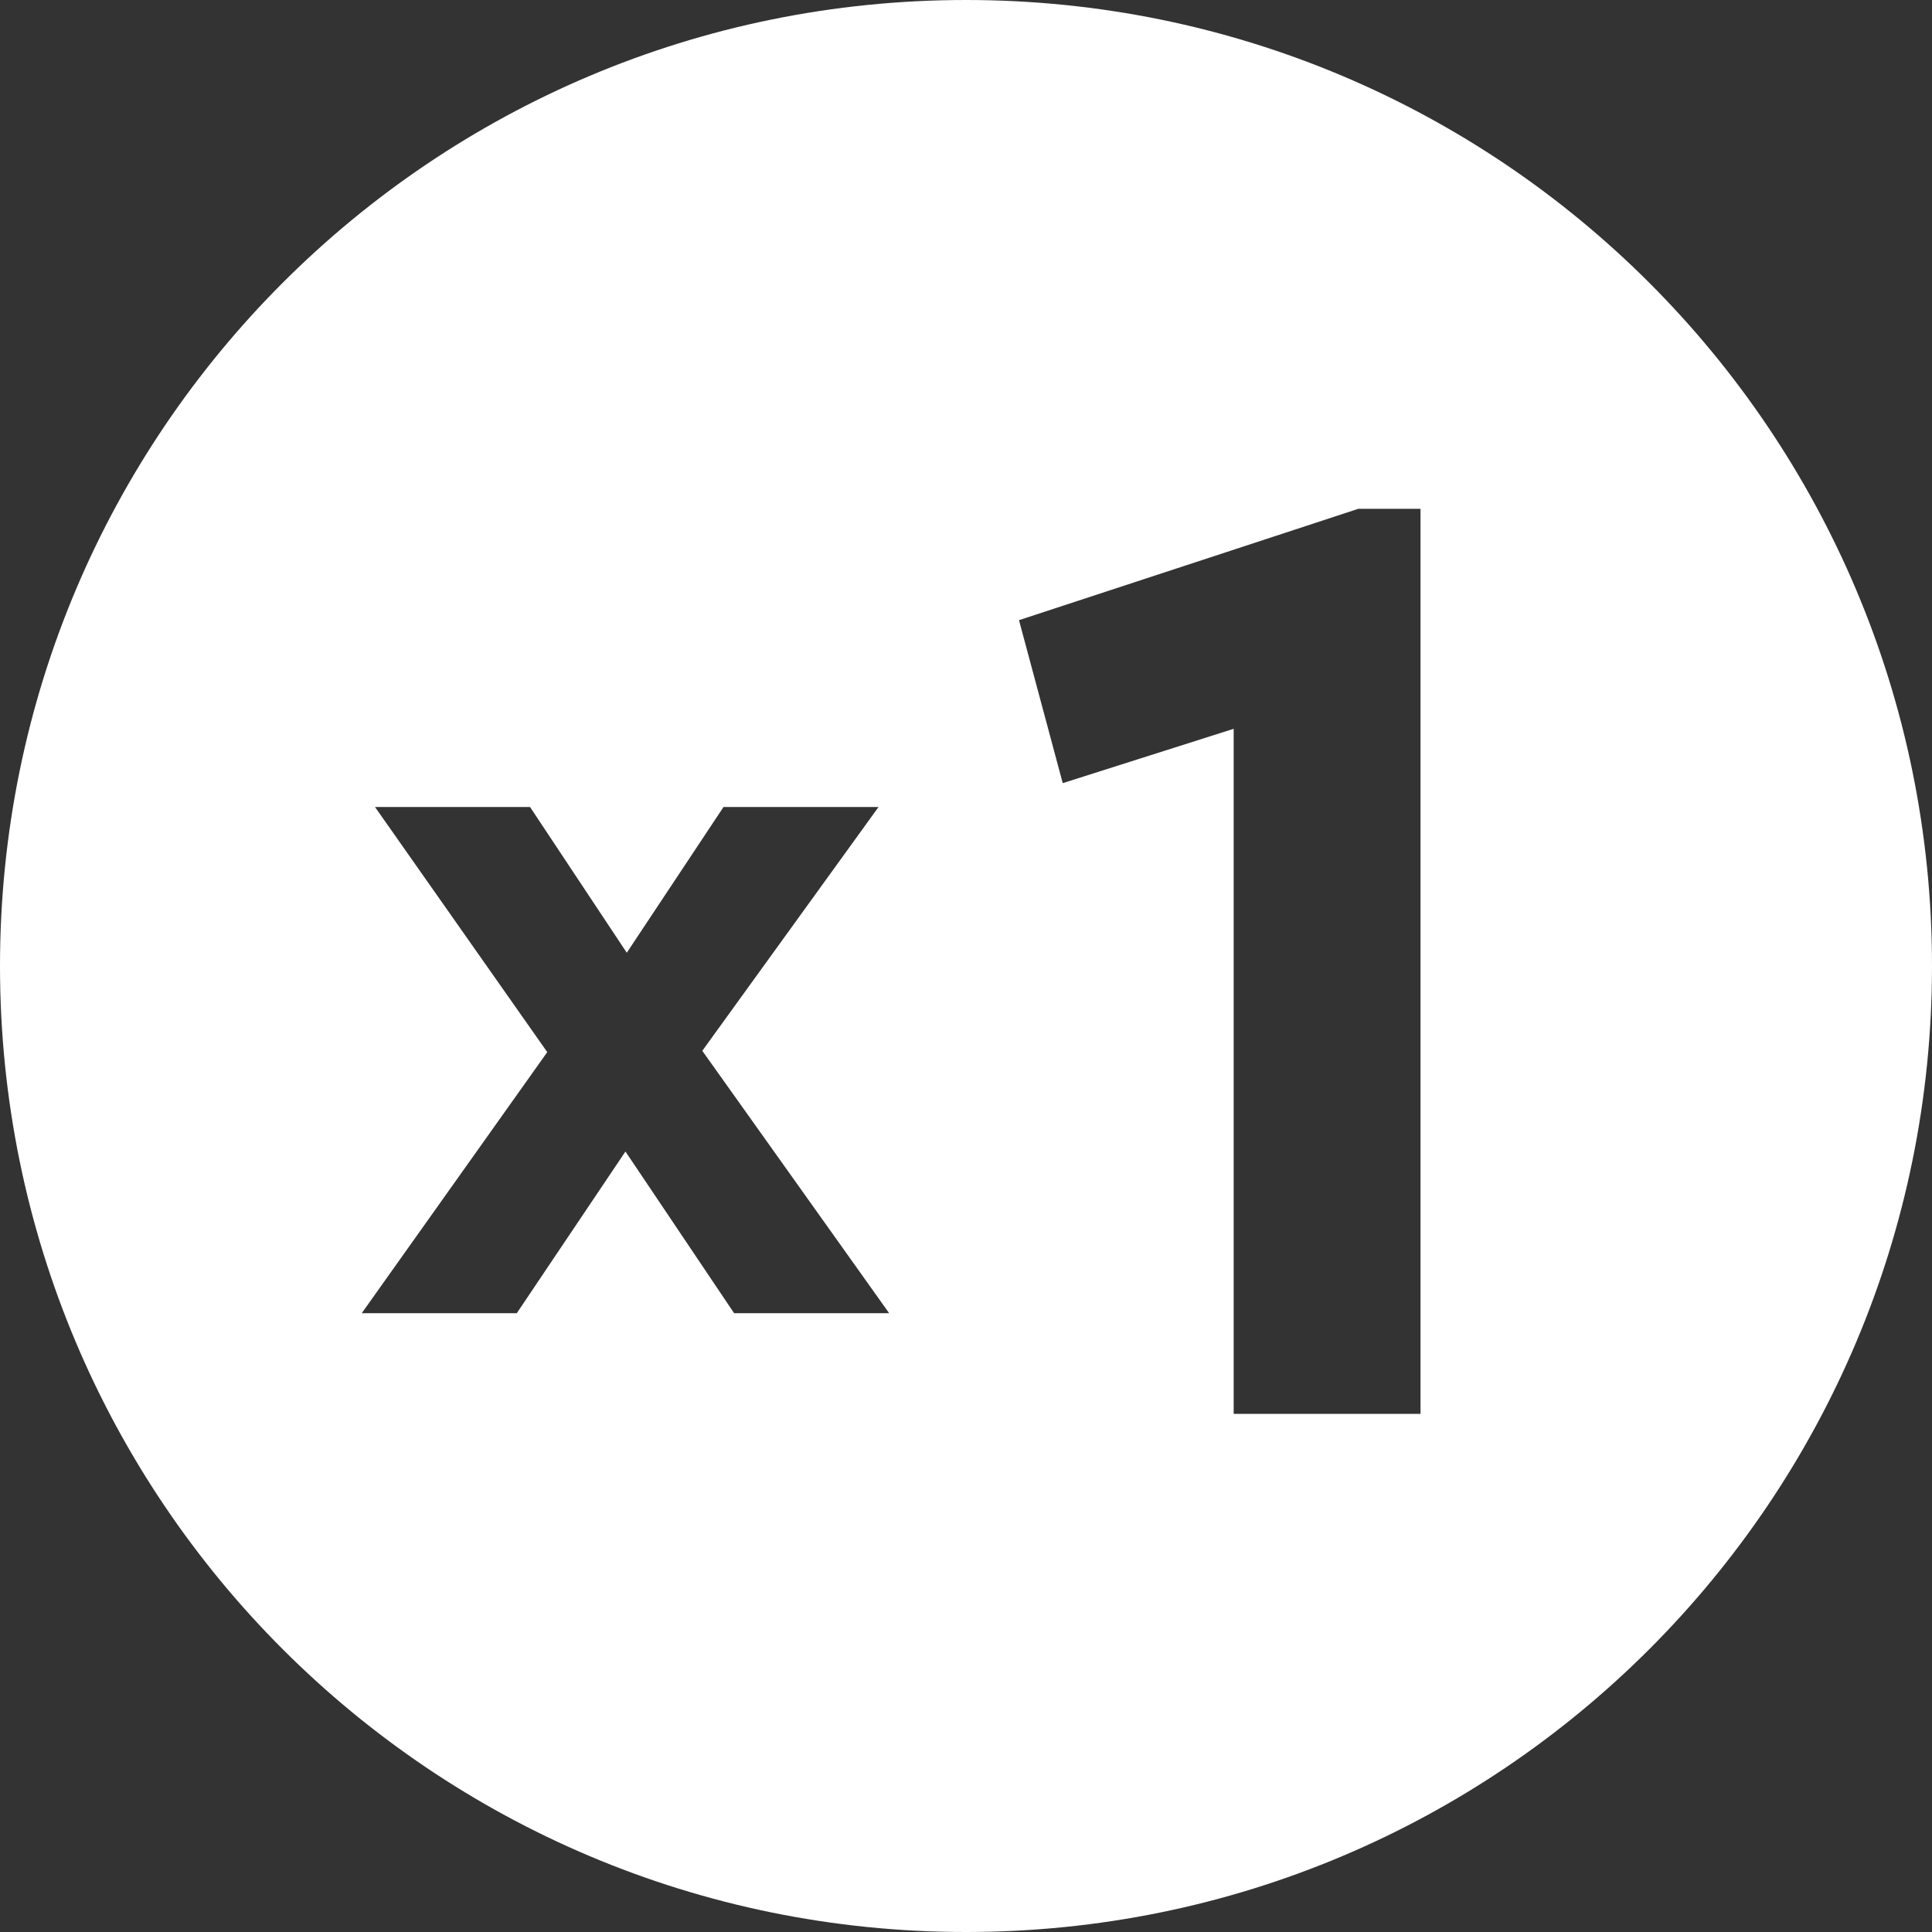 <svg width="100" height="100" viewBox="0 0 100 100" fill="none" xmlns="http://www.w3.org/2000/svg">
    <rect x="0" y="0" width="100" height="100" fill="#333333" stroke="none"/>
    <path fill-rule="evenodd" clip-rule="evenodd" d="M50 0C22.359 0 0 22.359 0 50C0 77.641 22.359 100 50 100C77.641 100 100 77.641 100 50C100 22.359 77.641 0 50 0ZM37.997 67.97L32.373 59.602L26.749 67.97H18.724L28.326 54.458L19.41 41.77H27.435L32.442 49.314L37.449 41.77H45.473L36.351 54.39L46.022 67.97H37.997ZM73.457 73.182H63.855V37.723L55.007 40.535L52.743 32.099L70.302 26.337H73.525V73.182H73.457Z" fill="white"/>
</svg>